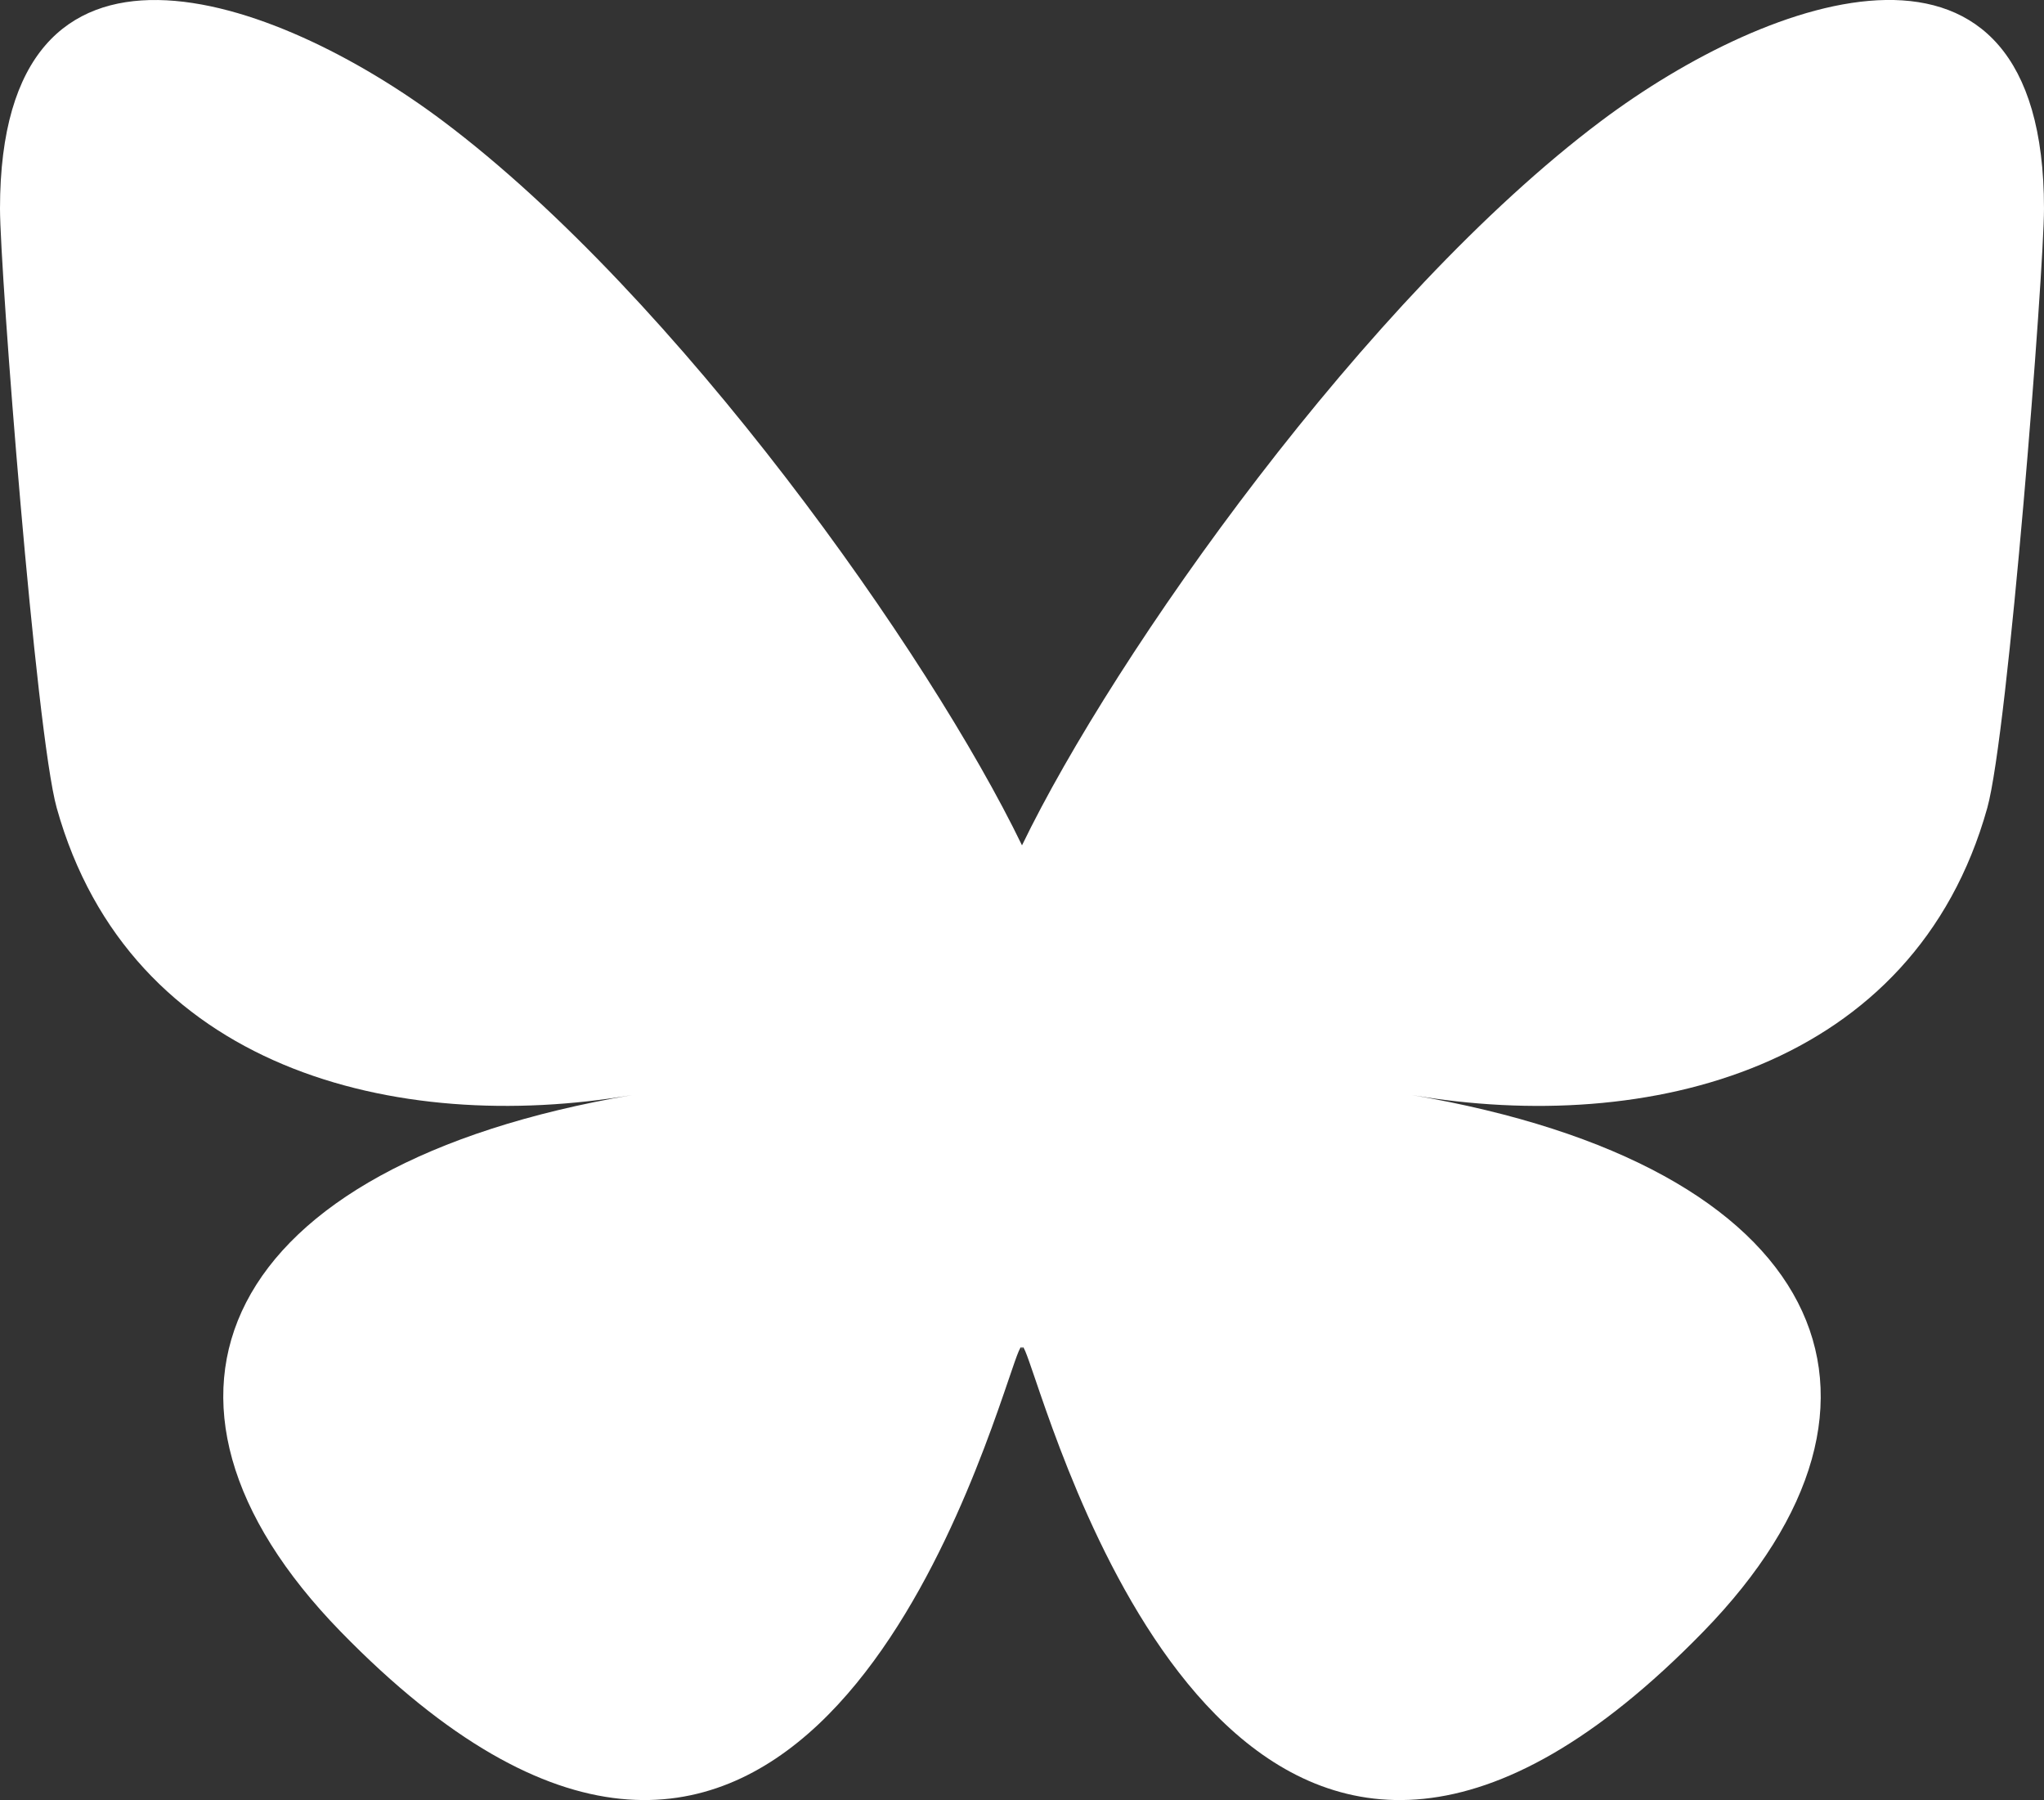 <?xml version="1.0" encoding="UTF-8"?>
<svg id="Layer_1" data-name="Layer 1" xmlns="http://www.w3.org/2000/svg" width="289.62" height="255" viewBox="0 0 289.62 255">
  <rect x="0" y="0" width="289.62" height="255" fill="#333333" stroke="none"/>
  <path d="M62.78,17.16c33.2,24.93,68.92,75.47,82.03,102.59,13.11-27.12,48.83-77.67,82.03-102.59,23.96-17.99,62.78-31.9,62.78,12.38,0,8.84-5.07,74.3-8.04,84.92-10.34,36.94-48.01,46.37-81.52,40.66,58.57,9.97,73.47,42.99,41.29,76.01-61.11,62.71-87.84-15.73-94.69-35.84-1.26-3.68-1.84-5.41-1.85-3.94,0-1.47-.6,.26-1.85,3.94-6.85,20.1-33.57,98.55-94.69,35.84-32.18-33.02-17.28-66.04,41.29-76.01-33.51,5.7-71.18-3.72-81.52-40.66C5.07,103.84,0,38.39,0,29.55,0-14.74,38.82-.82,62.78,17.16h0Z" style="fill: #fff;"/>
</svg>